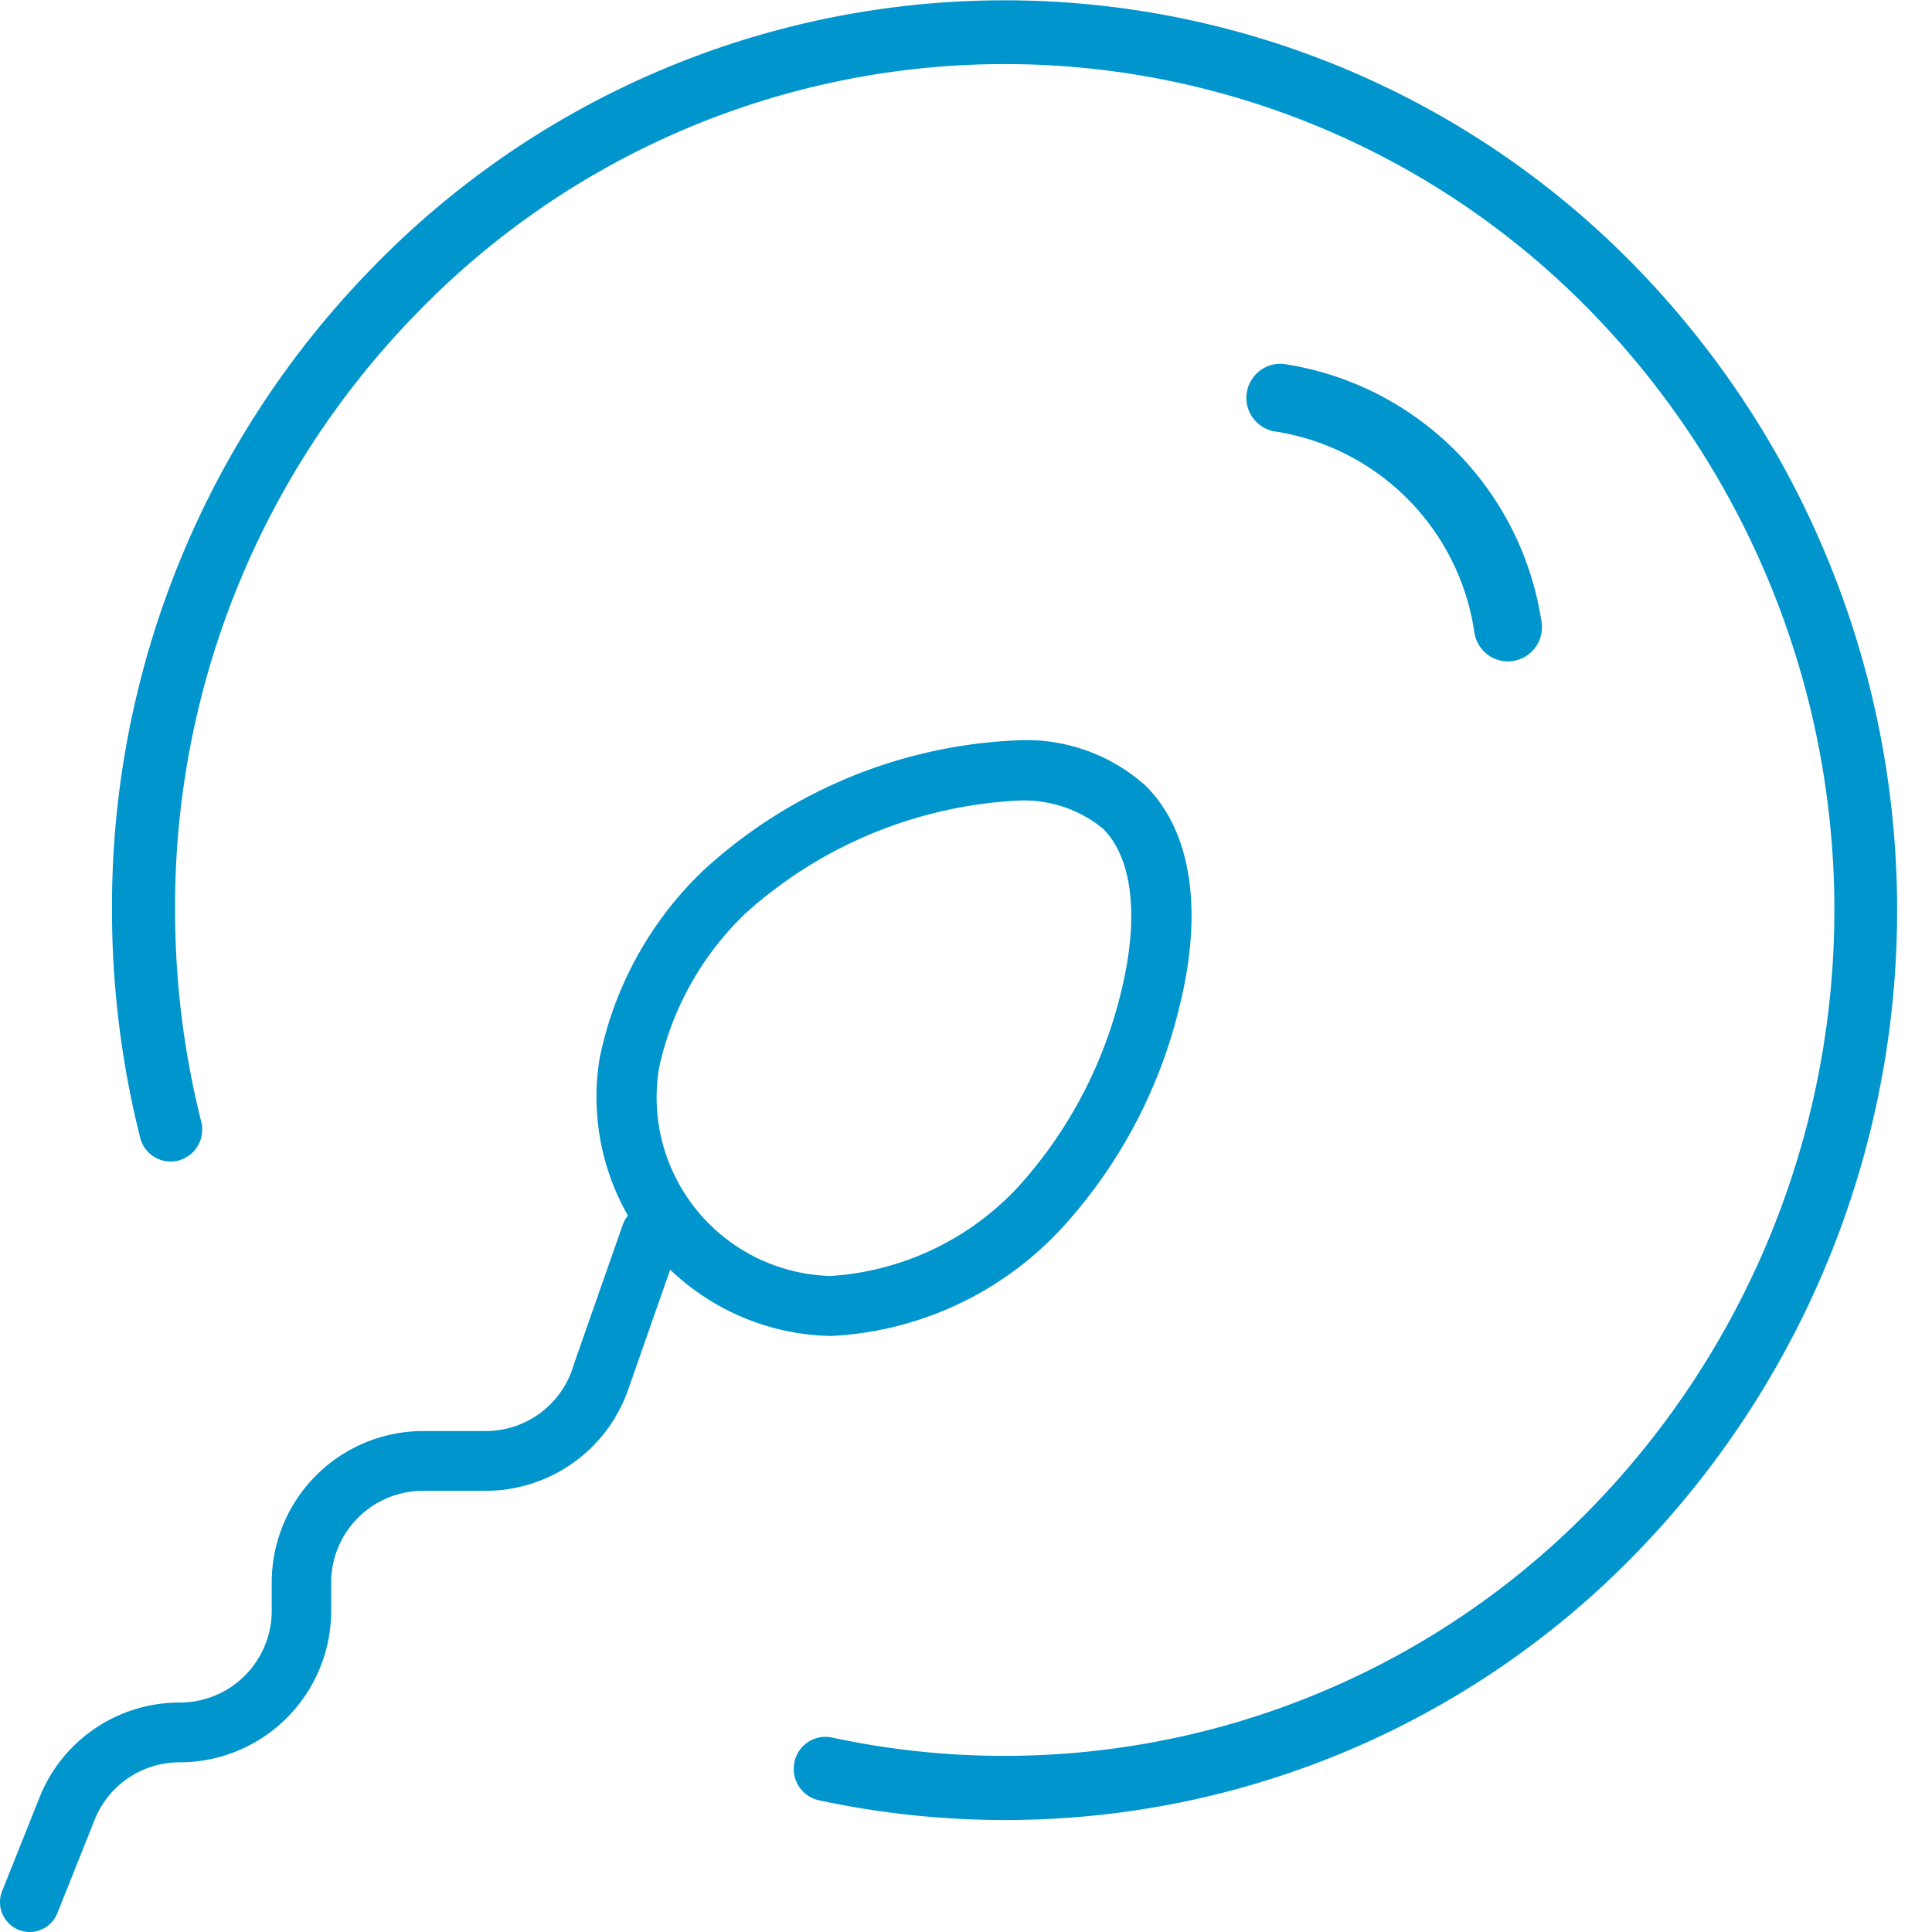 <svg xmlns="http://www.w3.org/2000/svg" id="Insemination_L_Cow" width="34" height="34" viewBox="0 0 34 34"><g id="L_32x32" data-name="L 32x32" transform="translate(0.612)"><rect id="Rectangle_2903" data-name="Rectangle 2903" width="33.388" height="34" fill="#fff" opacity="0"></rect></g><g id="Group_13983" data-name="Group 13983" transform="translate(0 0)"><g id="group"><g id="Group_7514" data-name="Group 7514" transform="translate(1.972)"><path id="Path_7779" data-name="Path 7779" d="M3413.208,1101.529a15.529,15.529,0,0,1-3.272-.348.564.564,0,0,1-.427-.669.555.555,0,0,1,.657-.435,14.418,14.418,0,0,0,13.367-4.037,15.09,15.09,0,0,0,0-21.051,14.4,14.4,0,0,0-20.648,0,14.937,14.937,0,0,0-4.276,10.526,15.243,15.243,0,0,0,.46,3.722.566.566,0,0,1-.4.687.553.553,0,0,1-.675-.406,16.4,16.4,0,0,1-.495-4,16.067,16.067,0,0,1,4.6-11.324,15.5,15.5,0,0,1,22.214,0,16.235,16.235,0,0,1,0,22.648A15.456,15.456,0,0,1,3413.208,1101.529Z" transform="translate(-3397.5 -1069.5)" fill="#0095cd"></path><path id="Path_7781" data-name="Path 7781" d="M3470.428,1143.025a.6.6,0,0,1-.591-.514,4.192,4.192,0,0,0-3.538-3.538.6.6,0,0,1,.169-1.185,5.4,5.4,0,0,1,4.553,4.553.6.6,0,0,1-.593.683Z" transform="translate(-3445.863 -1131.385)" fill="#0095cd"></path></g><g id="Group_7515" data-name="Group 7515" transform="translate(0 13.03)"><path id="Path_7782" data-name="Path 7782" d="M3521.143,1187.749h0a3.147,3.147,0,0,1,2.285.8c.819.82,1.021,2.232.57,3.976a8.819,8.819,0,0,1-2.066,3.827,5.922,5.922,0,0,1-4.051,1.878,4.205,4.205,0,0,1-4.062-4.9,6.314,6.314,0,0,1,1.809-3.28A8.7,8.7,0,0,1,3521.143,1187.749Zm-3.262,9.425a4.934,4.934,0,0,0,3.3-1.567,7.822,7.822,0,0,0,1.79-3.343c.348-1.346.241-2.425-.294-2.96a2.2,2.2,0,0,0-1.535-.494h0a7.755,7.755,0,0,0-4.766,1.99,5.322,5.322,0,0,0-1.514,2.714,3.145,3.145,0,0,0,3.018,3.66Z" transform="translate(-3503.264 -1187.749)" fill="#0095cd"></path><path id="Path_7783" data-name="Path 7783" d="M3572.859,1251.651a.525.525,0,0,1-.487-.719l.657-1.645a2.651,2.651,0,0,1,2.473-1.674,1.617,1.617,0,0,0,1.615-1.615v-.5a2.666,2.666,0,0,1,2.663-2.663h1.1a1.612,1.612,0,0,0,1.531-1.1l0-.008.883-2.521a.524.524,0,0,1,.99.347l-.882,2.518a2.659,2.659,0,0,1-2.525,1.816h-1.1a1.616,1.616,0,0,0-1.614,1.615v.5a2.667,2.667,0,0,1-2.664,2.663,1.607,1.607,0,0,0-1.5,1.015l-.657,1.645A.525.525,0,0,1,3572.859,1251.651Z" transform="translate(-3572.335 -1230.681)" fill="#0095cd"></path></g></g></g></svg>
